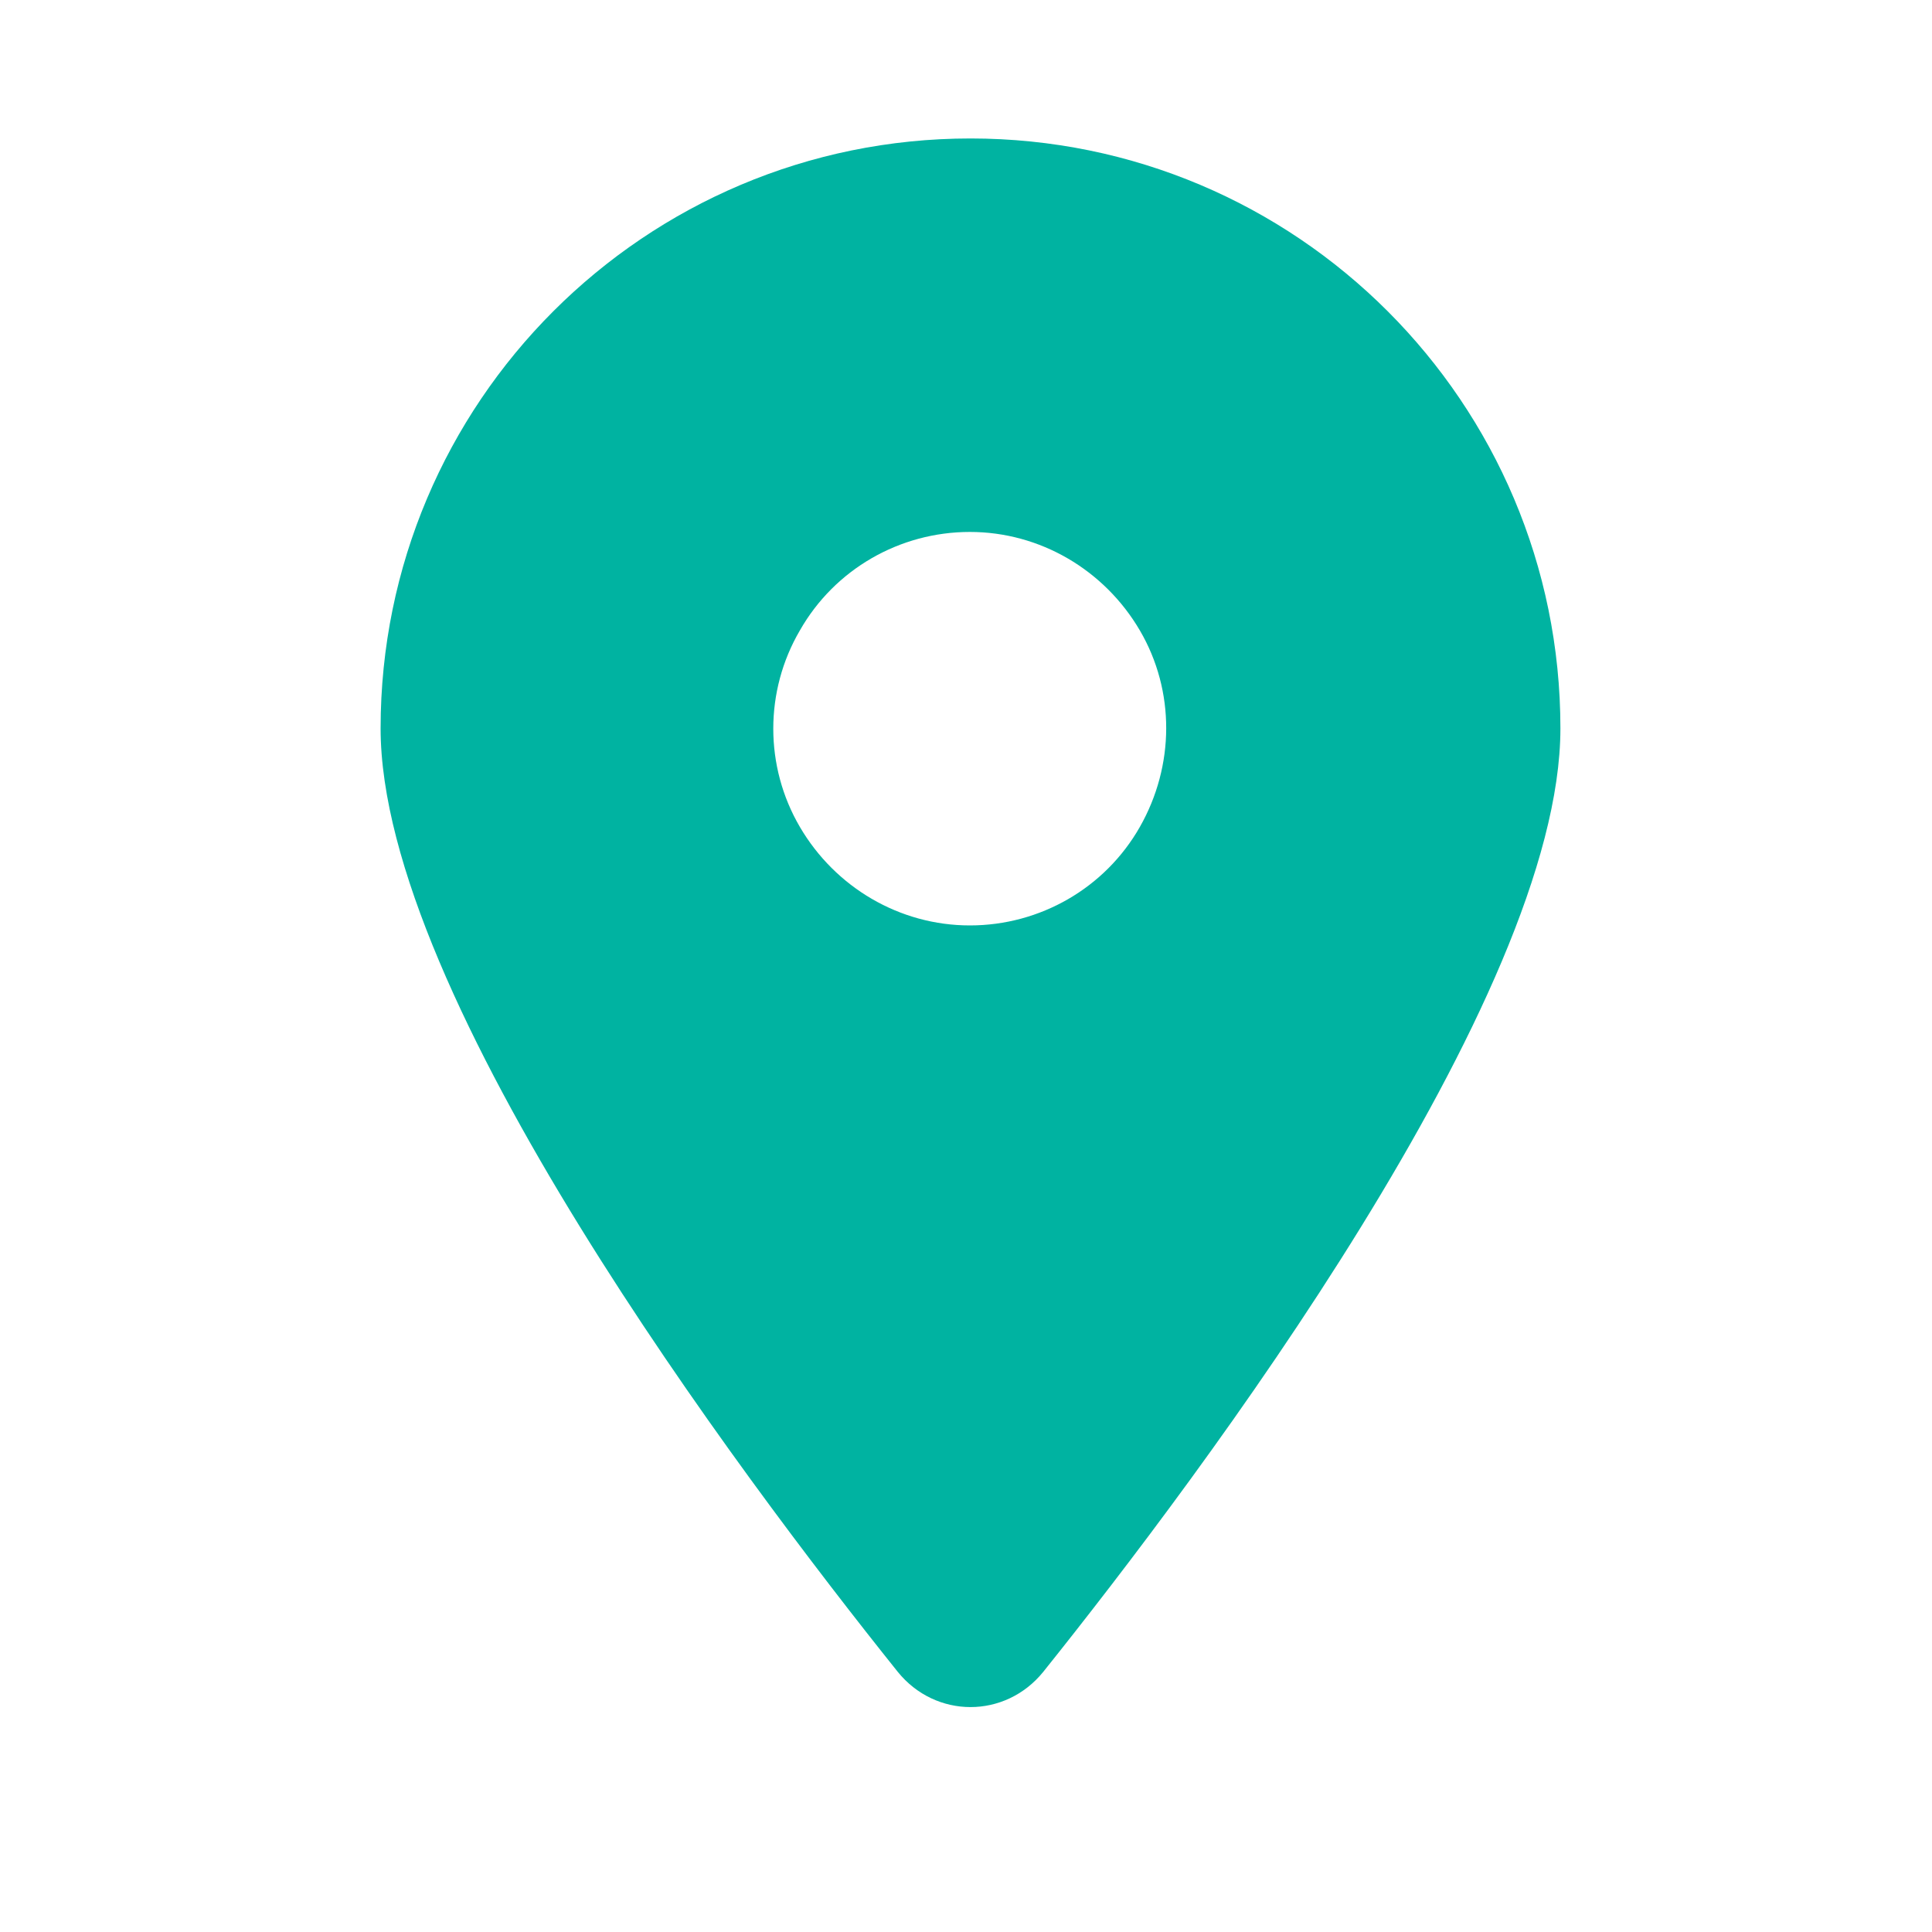 <?xml version="1.0" encoding="UTF-8"?>
<svg id="Layer_1" xmlns="http://www.w3.org/2000/svg" version="1.1" viewBox="0 0 30 30">
  <!-- Generator: Adobe Illustrator 29.6.0, SVG Export Plug-In . SVG Version: 2.1.1 Build 142)  -->
  <defs>
    <style>
      .st0 {
        fill: #00b3a1;
      }
    </style>
  </defs>
  <path class="st0" d="M13.94,25.96c-2.45-3.06-8.03-10.48-8.03-14.65,0-5.06,4.1-9.16,9.16-9.16s9.16,4.1,9.16,9.16c0,4.17-5.58,11.59-8.03,14.65-.59.73-1.67.73-2.26,0ZM12.42,9.79c-.55.94-.55,2.11,0,3.05s1.55,1.53,2.64,1.53,2.1-.58,2.64-1.53.55-2.11,0-3.05-1.55-1.53-2.64-1.53-2.1.58-2.64,1.53Z"/>
</svg>